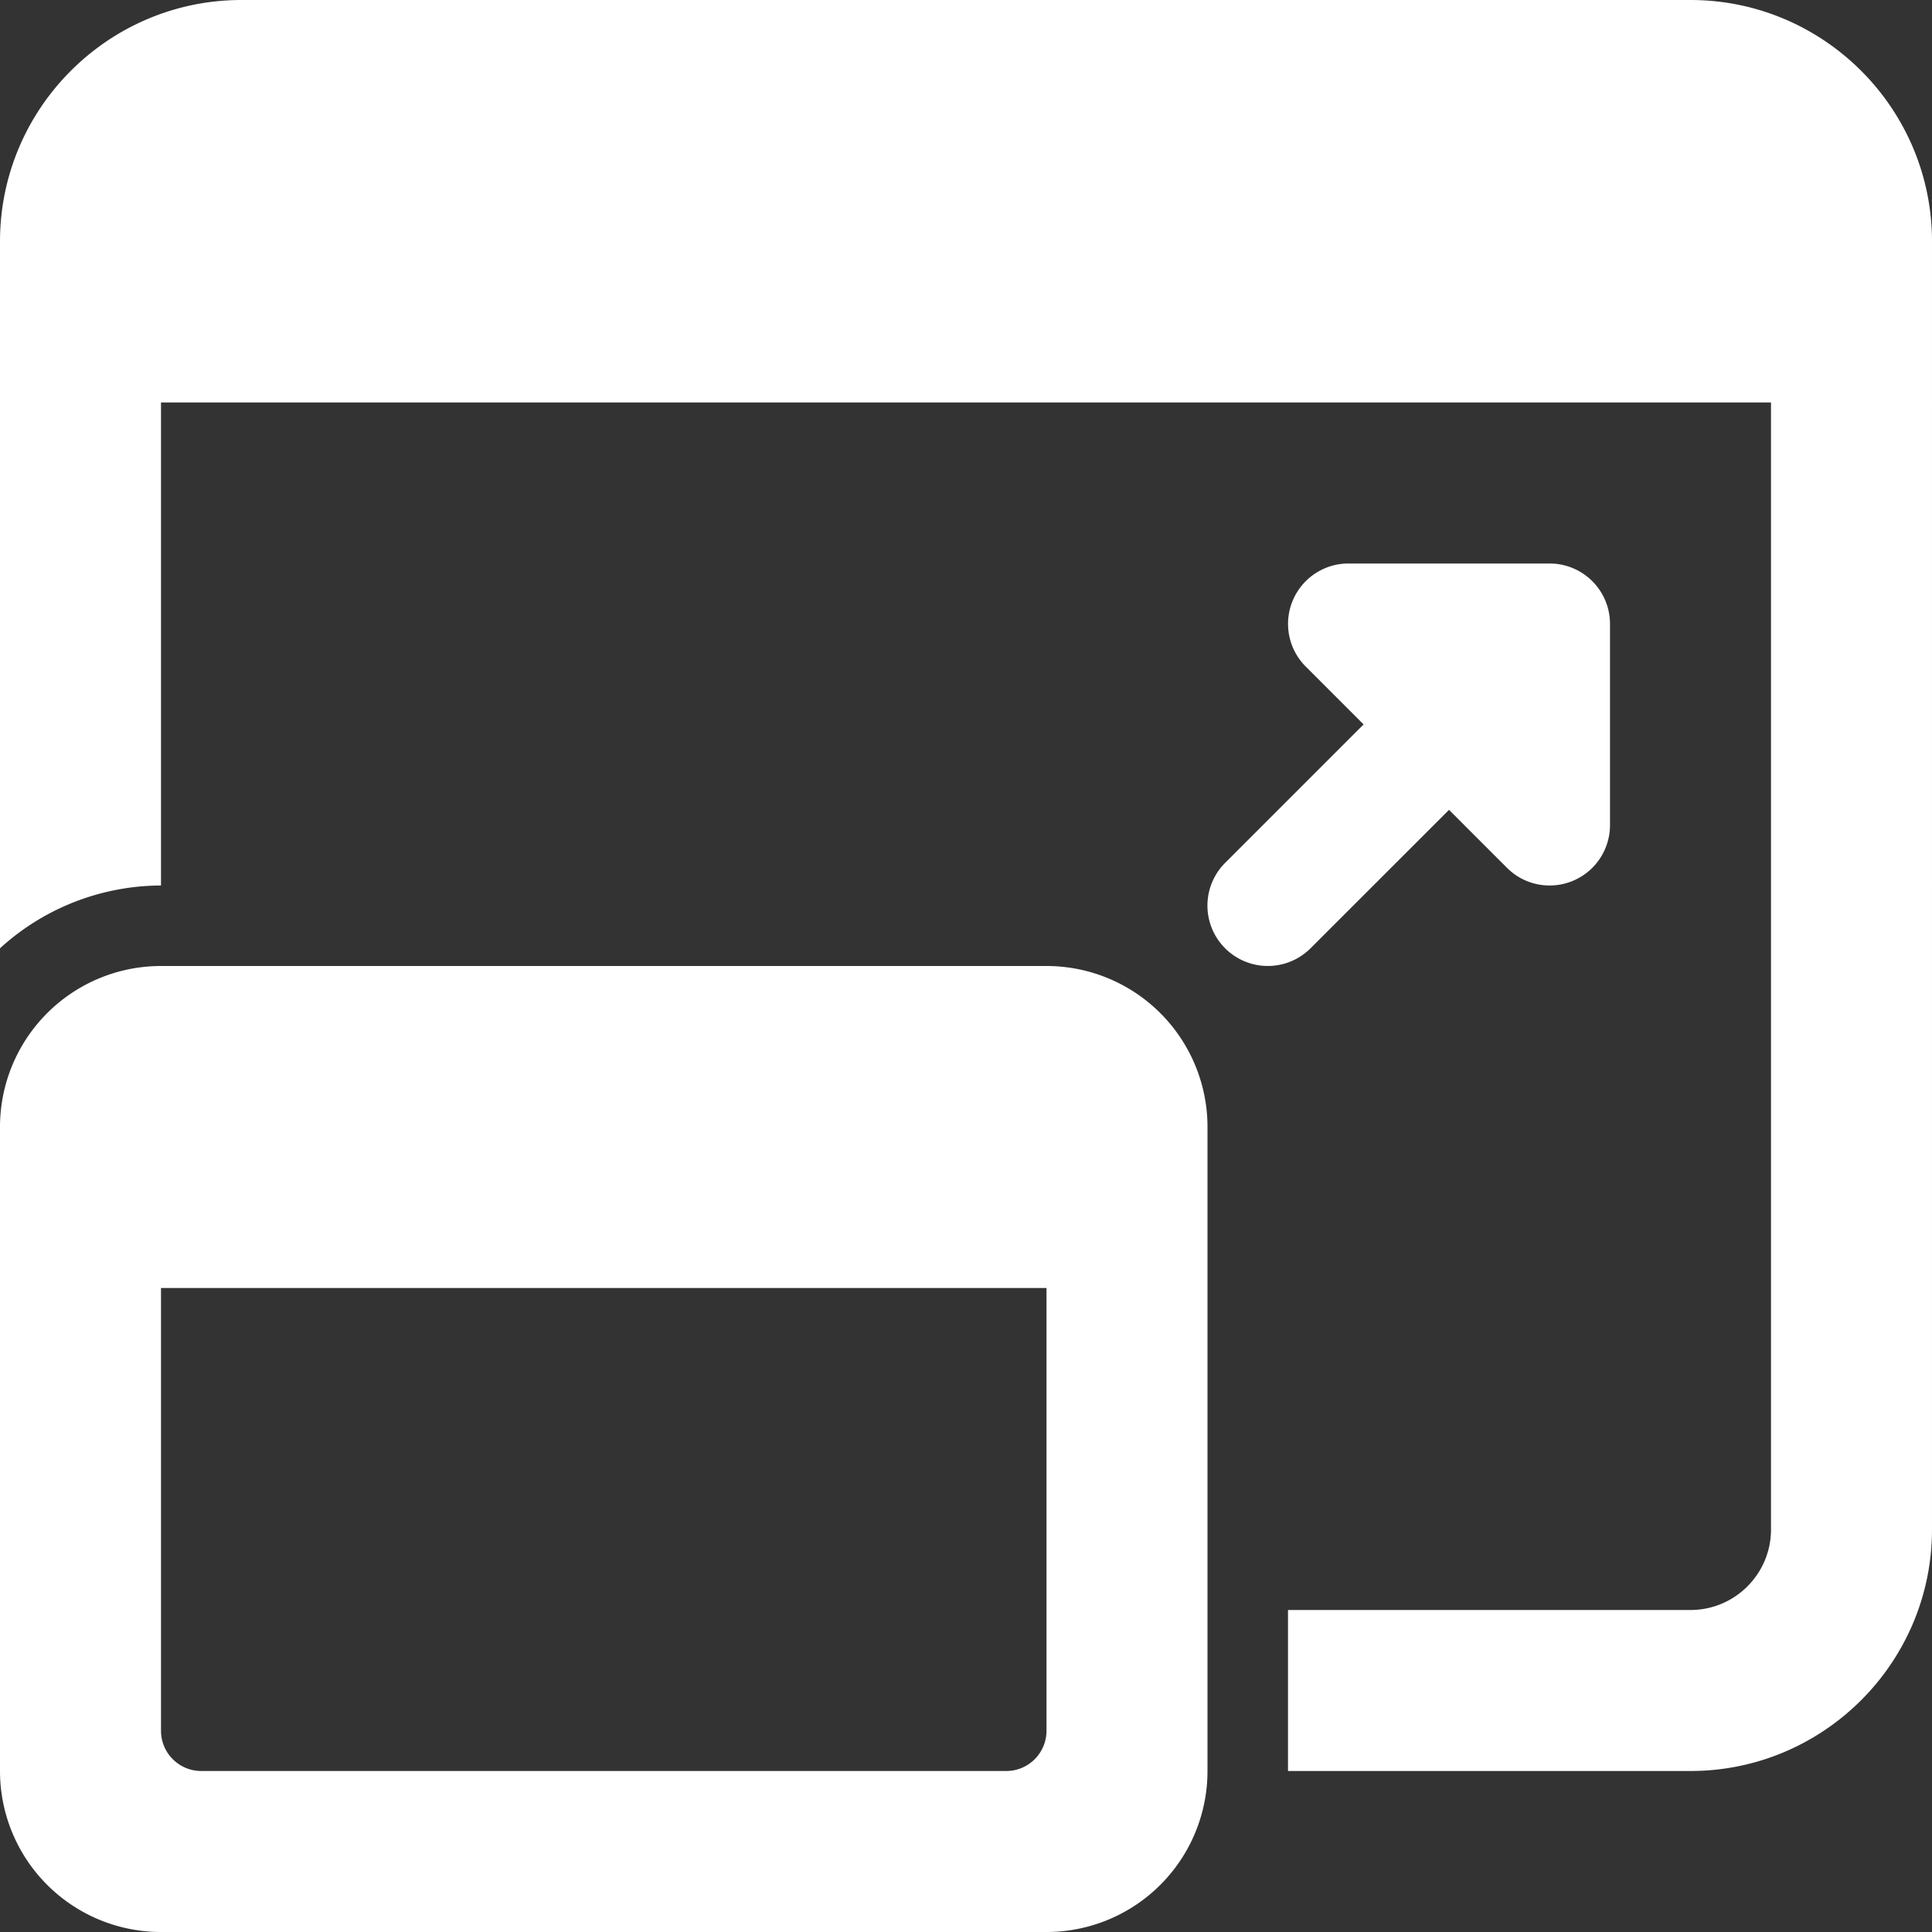 <svg xmlns="http://www.w3.org/2000/svg" version="1.1" xmlns:xlink="http://www.w3.org/1999/xlink" xmlns:svgjs="http://svgjs.com/svgjs" width="512" height="512" x="0" y="0" viewBox="0 0 24 24" style="enable-background:new 0 0 512 512" xml:space="preserve"><rect x="0" y="0" width="24" height="24" fill="#333333" stroke="none"/><g><path d="M18.751 7.499a.75.75 0 0 1 .53 1.281l-3.001 3a.75.75 0 1 1-1.061-1.061l3.001-3.001a.751.751 0 0 1 .531-.219zM13 12H2a2 2 0 0 0-2 2v8a2 2 0 0 0 2 2h11a2 2 0 0 0 2-2v-8a2 2 0 0 0-2-2zm-.5 10h-10a.5.5 0 0 1-.5-.5V16h11v5.5a.5.5 0 0 1-.5.5z" fill="#ffffff" data-original="#000000"></path><path d="M21 0H3C1.346 0 0 1.346 0 3v8.78A2.98 2.98 0 0 1 2 11V5h20v14c0 .552-.449 1-1 1h-5v2h5c1.654 0 3-1.346 3-3V3c0-1.654-1.346-3-3-3z" fill="#ffffff" data-original="#000000"></path><path d="M19.25 11a.746.746 0 0 1-.53-.22l-2.5-2.5A.75.75 0 0 1 16.75 7h2.5a.75.75 0 0 1 .75.75v2.5a.75.75 0 0 1-.75.75z" fill="#ffffff" data-original="#000000"></path></g></svg>